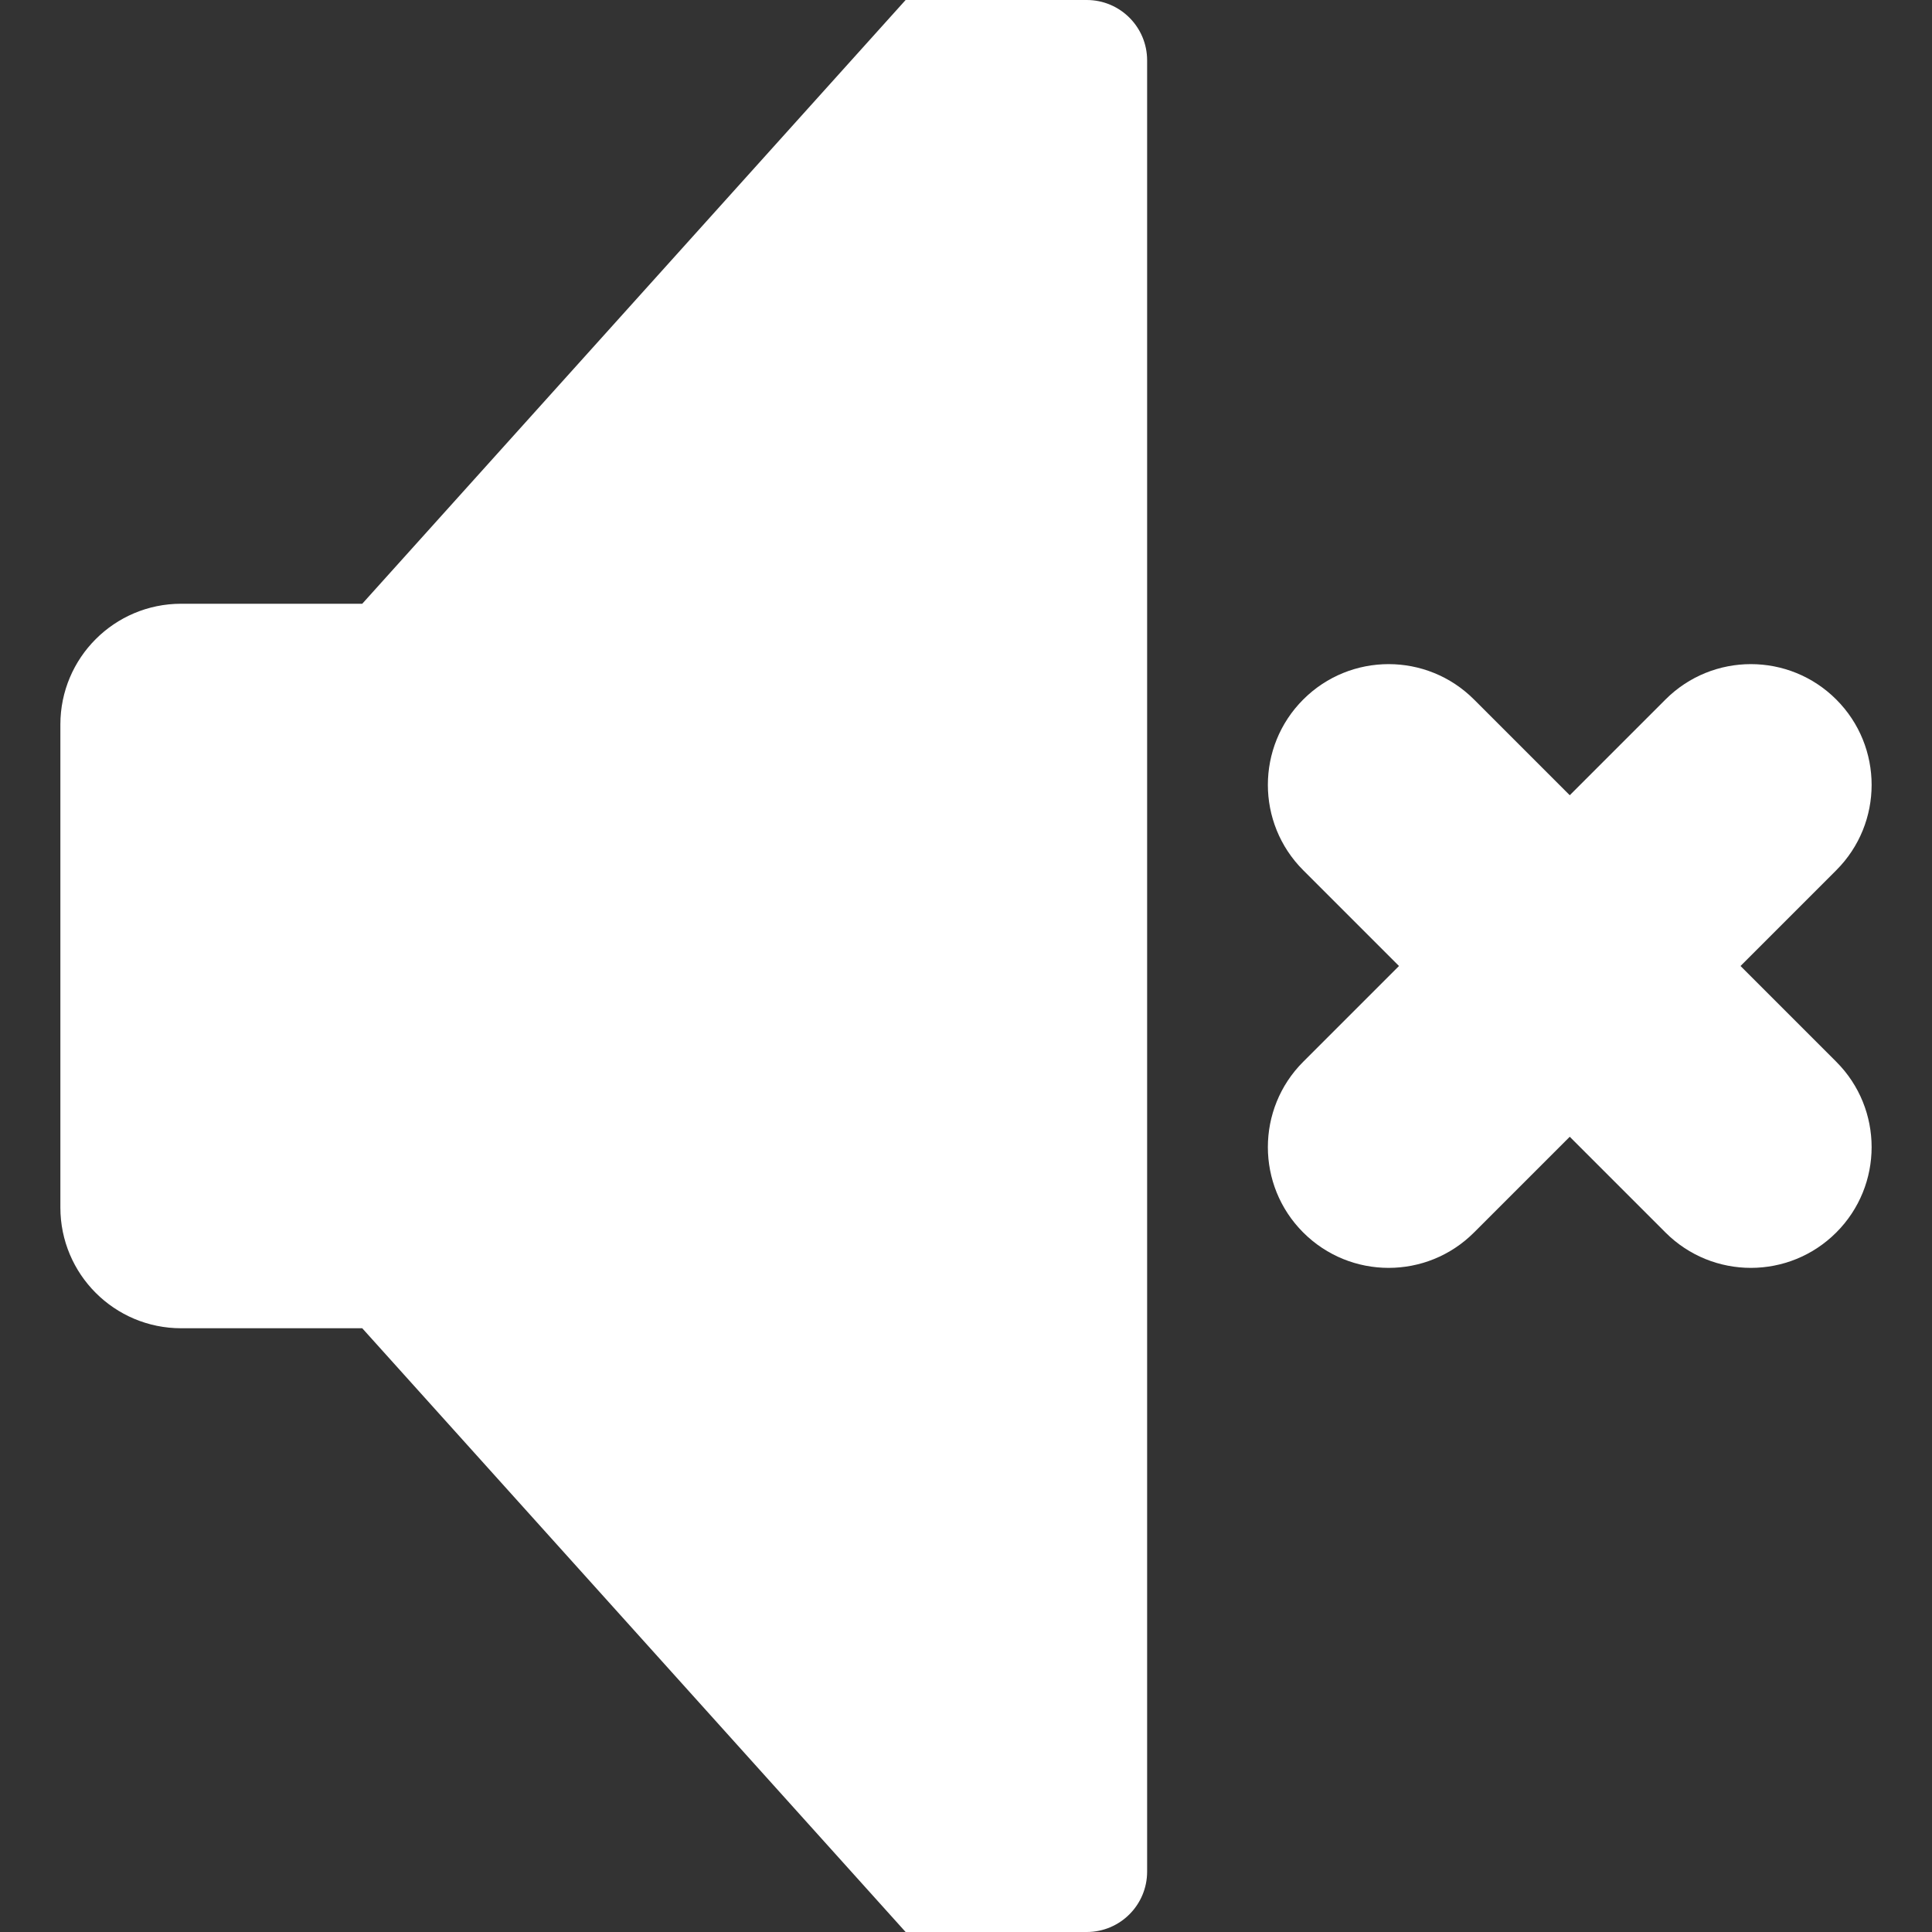 <?xml version="1.0" encoding="iso-8859-1"?>
<!-- Generator: Adobe Illustrator 18.0.0, SVG Export Plug-In . SVG Version: 6.00 Build 0)  -->
<!DOCTYPE svg PUBLIC "-//W3C//DTD SVG 1.1//EN" "http://www.w3.org/Graphics/SVG/1.1/DTD/svg11.dtd">
<svg version="1.1" id="Capa_1" xmlns="http://www.w3.org/2000/svg" xmlns:xlink="http://www.w3.org/1999/xlink" x="0px" y="0px"
	 viewBox="0 0 512 512" style="enable-background:new 0 0 512 512;" xml:space="preserve">
<rect x="0" y="0" width="512" height="512" fill="#333333" stroke="none"/>
<g>
	<path fill="#fff" d="M461.253,256l25.375-25.375c12.496-12.492,12.496-32.758,0-45.25c-12.5-12.5-32.758-12.5-45.258,0l-25.371,25.371
		l-25.371-25.371c-12.5-12.5-32.758-12.5-45.258,0c-12.496,12.492-12.496,32.758,0,45.25L370.745,256l-25.375,25.375
		c-12.496,12.492-12.496,32.758,0,45.25c6.25,6.25,14.438,9.375,22.629,9.375s16.379-3.125,22.629-9.375l25.371-25.371
		l25.371,25.371c6.25,6.25,14.438,9.375,22.629,9.375s16.379-3.125,22.629-9.375c12.496-12.492,12.496-32.758,0-45.25L461.253,256z"
		/>
	<path fill="#fff" d="M287.999,0h-48l-144,160h-48C30.327,160,16,174.326,16,192v128c0,17.672,14.327,32,31.999,32h48l144,160h48
		c8.836,0,16.001-7.164,16.001-16V16C304,7.164,296.835,0,287.999,0z"/>
</g>
<g>
</g>
<g>
</g>
<g>
</g>
<g>
</g>
<g>
</g>
<g>
</g>
<g>
</g>
<g>
</g>
<g>
</g>
<g>
</g>
<g>
</g>
<g>
</g>
<g>
</g>
<g>
</g>
<g>
</g>
</svg>
